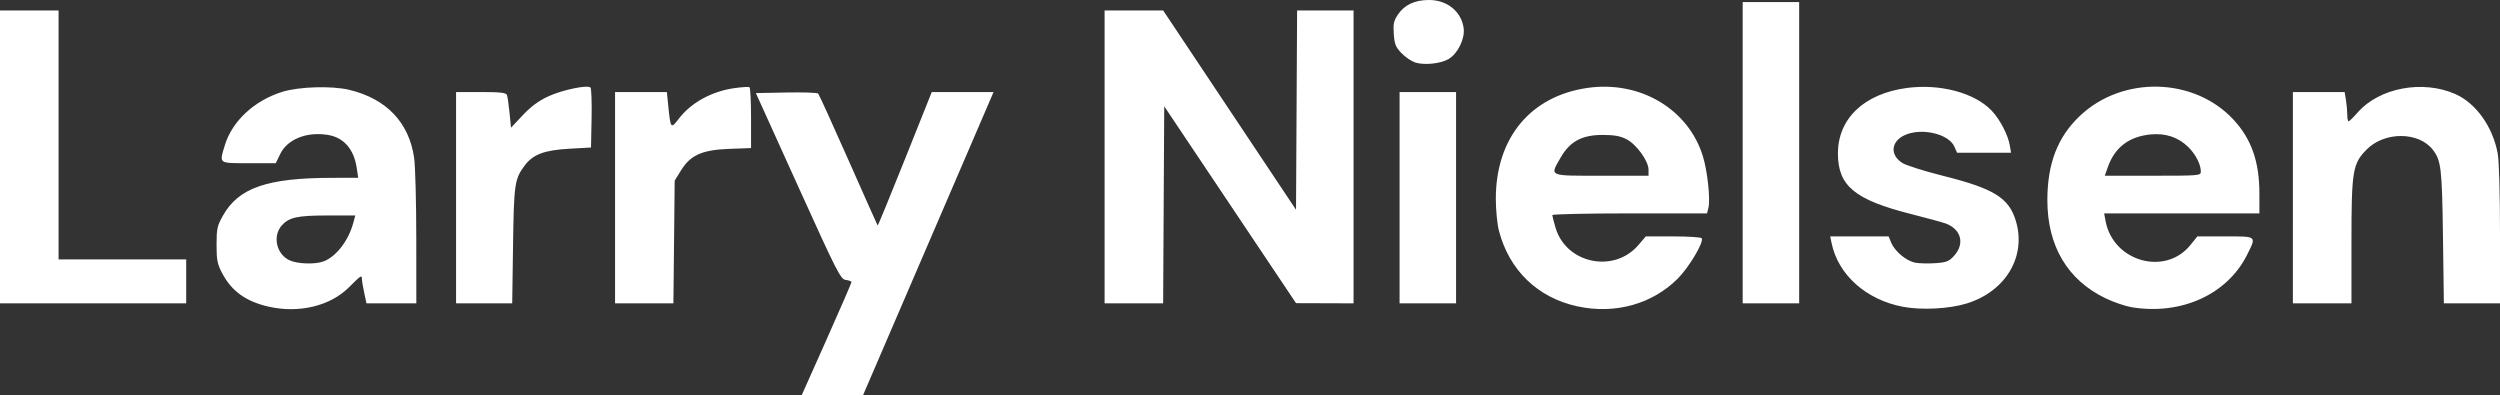 <?xml version="1.0" encoding="UTF-8" standalone="no"?>
<!-- Created with Inkscape (http://www.inkscape.org/) -->

<svg
   version="1.1"
   id="svg1"
   width="1195"
   height="188.998"
   viewBox="0 0 1195 188.998"
   sodipodi:docname="Screen Shot 2025-01-24 at 19.27.41.png"
   xmlns:inkscape="http://www.inkscape.org/namespaces/inkscape"
   xmlns:sodipodi="http://sodipodi.sourceforge.net/DTD/sodipodi-0.dtd"
   xmlns="http://www.w3.org/2000/svg"
   xmlns:svg="http://www.w3.org/2000/svg">
  <rect x="0" y="0" width="1195" height="188.998" fill="#333333" stroke="none"/>
  <defs
     id="defs1" />
  <sodipodi:namedview
     id="namedview1"
     pagecolor="#ffffff"
     bordercolor="#000000"
     borderopacity="0.25"
     inkscape:showpageshadow="2"
     inkscape:pageopacity="0.0"
     inkscape:pagecheckerboard="0"
     inkscape:deskcolor="#d1d1d1" />
  <g
     inkscape:groupmode="layer"
     inkscape:label="Image"
     id="g1"
     transform="translate(0.567,220.801)">
    <path
       style="fill:#ffffff"
       d="m 394.522,-58.502 c 6.551,-14.685 11.911,-27.03 11.911,-27.434 0,-0.404 -1.208,-0.877 -2.683,-1.051 -2.507,-0.296 -4.009,-3.242 -22.847,-44.816 l -20.163,-44.5 14.519,-0.278 c 7.986,-0.153 14.853,0.072 15.262,0.5 0.409,0.428 6.916,14.728 14.461,31.778 7.545,17.05 13.83,31.135 13.968,31.3 0.138,0.165 6.014,-14.123 13.058,-31.75 l 12.808,-32.05 h 14.767 14.767 l -2.708,6.303 C 470.151,-167.033 456.108,-134.413 440.433,-98.01 l -28.5,66.187 -14.661,0.01 -14.661,0.01 z M 127.802,-74.23 c -10.819,-2.468 -17.657,-7.397 -22.176,-15.983 -2.296,-4.362 -2.679,-6.306 -2.68,-13.59 -7.5e-4,-7.653 0.308,-9.048 3.095,-14 7.456,-13.245 21.182,-17.971 52.255,-17.992 l 12.364,-0.008 -0.71,-4.737 c -1.365,-9.099 -6.308,-14.659 -14.068,-15.823 -10.115,-1.517 -19.116,2.175 -22.538,9.244 l -2.089,4.316 h -12.911 c -14.647,0 -14.134,0.381 -11.456,-8.517 3.467,-11.52 13.984,-21.333 27.395,-25.561 7.973,-2.514 23.743,-2.988 32.15,-0.968 17.744,4.264 28.543,15.616 30.961,32.546 0.55,3.85 1.009,21.062 1.019,38.25 l 0.02,31.25 h -11.917 -11.917 l -1.083,-5.049 c -0.596,-2.777 -1.083,-5.702 -1.083,-6.5 0,-2.168 -0.408,-1.912 -6.216,3.895 -8.941,8.941 -23.909,12.536 -38.416,9.227 z m 26.316,-21.634 c 5.954,-2.245 11.813,-9.791 14.123,-18.189 l 1.031,-3.75 h -13.452 c -14.14,0 -18.265,0.902 -21.68,4.738 -4.472,5.023 -2.677,13.549 3.491,16.589 3.775,1.86 12.332,2.178 16.487,0.611 z m 599.315,21.495 c -18.964,-4.107 -32.586,-17.23 -37.511,-36.137 -0.819,-3.144 -1.489,-10.028 -1.489,-15.297 0,-29.09 16.61,-49.115 43.954,-52.994 25.009,-3.547 48.065,10.129 55.016,32.634 2.207,7.144 3.657,20.72 2.645,24.754 l -0.654,2.606 h -36.981 c -20.34,0 -36.981,0.368 -36.981,0.819 0,0.45 0.705,3.192 1.566,6.093 5.08,17.107 27.921,21.853 39.586,8.225 l 3.54,-4.136 h 13.095 c 7.202,0 13.339,0.394 13.636,0.876 1.122,1.815 -5.993,13.814 -11.423,19.264 -12.205,12.249 -30.03,17.186 -48,13.294 z m 34,-65.32 c 0,-4.131 -5.739,-12.08 -10.5,-14.543 -3.002,-1.553 -5.871,-2.07 -11.5,-2.07 -9.822,0 -15.591,3.115 -19.996,10.796 -5.244,9.144 -6.229,8.704 19.496,8.704 h 22.5 z m 121.491,65.499 c -17.527,-3.352 -30.865,-15.27 -33.979,-30.362 l -0.671,-3.25 h 13.958 13.958 l 1.245,3.005 c 1.726,4.166 7.263,8.767 11.511,9.564 1.956,0.367 6.307,0.468 9.67,0.225 5.339,-0.386 6.476,-0.847 8.966,-3.633 5.063,-5.667 3.297,-12.515 -3.939,-15.272 -1.491,-0.568 -9.01,-2.627 -16.71,-4.576 -26.879,-6.804 -34.905,-13.416 -34.97,-28.811 -0.071,-16.762 12.469,-28.725 32.97,-31.455 15.879,-2.114 32.386,2.305 40.51,10.846 4.01,4.216 7.884,11.683 8.714,16.797 l 0.538,3.312 h -12.887 -12.887 l -1.301,-2.938 c -2.73,-6.168 -15.961,-9.161 -23.88,-5.404 -6.507,3.088 -6.953,9.543 -0.918,13.273 1.866,1.153 10.529,3.885 19.252,6.071 24.493,6.137 31.611,10.539 34.943,21.612 5.107,16.968 -4.843,33.679 -23.478,39.435 -8.414,2.599 -21.662,3.275 -30.615,1.563 z m 109.509,0.252 c -3.025,-0.496 -8.65,-2.413 -12.5,-4.26 -18.254,-8.757 -27.913,-25.09 -27.858,-47.105 0.044,-17.377 4.889,-29.933 15.431,-39.989 20.427,-19.484 54.798,-18.648 73.637,1.79 8.471,9.189 12.26,19.975 12.278,34.948 l 0.012,9.75 h -37.111 -37.111 l 0.695,3.703 c 3.632,19.36 28.54,26.364 40.56,11.406 l 3.302,-4.109 h 13.333 c 15.376,0 15.029,-0.303 10.326,9.014 -9.491,18.802 -31.427,28.715 -54.993,24.851 z m 33,-64.897 c 0,-3.393 -2.521,-8.289 -6.025,-11.701 -4.78,-4.654 -10.713,-6.659 -17.804,-6.016 -10.395,0.943 -17.283,6.147 -20.607,15.568 l -1.475,4.181 h 22.956 c 22.41,0 22.956,-0.048 22.956,-2.032 z M -0.567,-145.803 v -70 h 14 14 v 59.5 59.5 h 30.5 30.5 v 10.5 10.5 h -44.5 -44.5 z m 218,19.5 v -50.5 h 11.893 c 9.262,0 12.012,0.309 12.429,1.398 0.295,0.769 0.852,4.603 1.238,8.521 l 0.702,7.123 5.619,-5.971 c 3.888,-4.131 7.622,-6.897 12.119,-8.976 6.749,-3.121 18.839,-5.655 20.249,-4.244 0.445,0.445 0.684,7.074 0.53,14.73 l -0.279,13.921 -10.5,0.599 c -11.948,0.682 -17.278,2.719 -21.304,8.142 -4.708,6.342 -5.045,8.685 -5.464,38.009 l -0.397,27.75 H 230.851 217.433 Z m 76,0 v -50.5 h 12.383 12.384 l 0.678,6.75 c 1.084,10.795 1.227,10.967 5.012,6.011 5.879,-7.699 15.765,-13.124 26.686,-14.644 3.497,-0.487 6.695,-0.685 7.108,-0.442 0.412,0.244 0.75,6.89 0.75,14.77 v 14.328 l -10.312,0.382 c -13.086,0.484 -18.619,2.947 -23.179,10.319 l -3.009,4.864 -0.306,29.331 -0.306,29.331 H 307.377 293.433 Z m 234,-19.5 v -70 h 13.999 13.999 l 31.751,47.63 31.751,47.63 0.26,-47.63 0.26,-47.63 h 13.49 13.49 v 70 70 l -13.75,-0.045 -13.75,-0.045 -31.5,-47.051 -31.5,-47.051 -0.26,47.096 -0.26,47.096 H 541.423 527.433 Z m 141,19.5 v -50.5 h 13.5 13.5 v 50.5 50.5 h -13.5 -13.5 z m 164,-21.5 v -72 h 13.5 13.5 v 72 72 h -13.5 -13.5 z m 263,21.5 v -50.5 h 12.369 12.369 l 0.62,3.75 c 0.341,2.062 0.625,5.213 0.631,7 0.01,1.788 0.292,3.25 0.635,3.25 0.343,0 2.336,-1.945 4.429,-4.323 10.335,-11.741 31.016,-15.606 46.606,-8.71 9.881,4.371 17.919,15.666 20.257,28.466 0.636,3.481 1.084,19.498 1.084,38.75 v 32.816 h -13.415 -13.415 l -0.427,-31.75 c -0.444,-32.959 -0.874,-36.605 -4.929,-41.76 -6.754,-8.587 -22.92,-8.647 -31.45,-0.117 -6.814,6.814 -7.364,10.124 -7.364,44.309 v 29.319 h -14 -14 z m -419.673,-64.669 c -1.745,-0.592 -4.641,-2.591 -6.435,-4.443 -2.755,-2.842 -3.326,-4.263 -3.666,-9.128 -0.337,-4.809 -0.013,-6.339 1.955,-9.261 3.176,-4.713 8.045,-6.997 14.921,-6.998 8.717,-0.002 15.535,5.6 16.534,13.585 0.63,5.041 -2.908,12.163 -7.289,14.676 -3.894,2.233 -11.782,3.006 -16.019,1.569 z"
       id="path1"
       inkscape:export-filename="larry-nielsen-logo-black.svg"
       inkscape:export-xdpi="96"
       inkscape:export-ydpi="96" />
  </g>
</svg>
